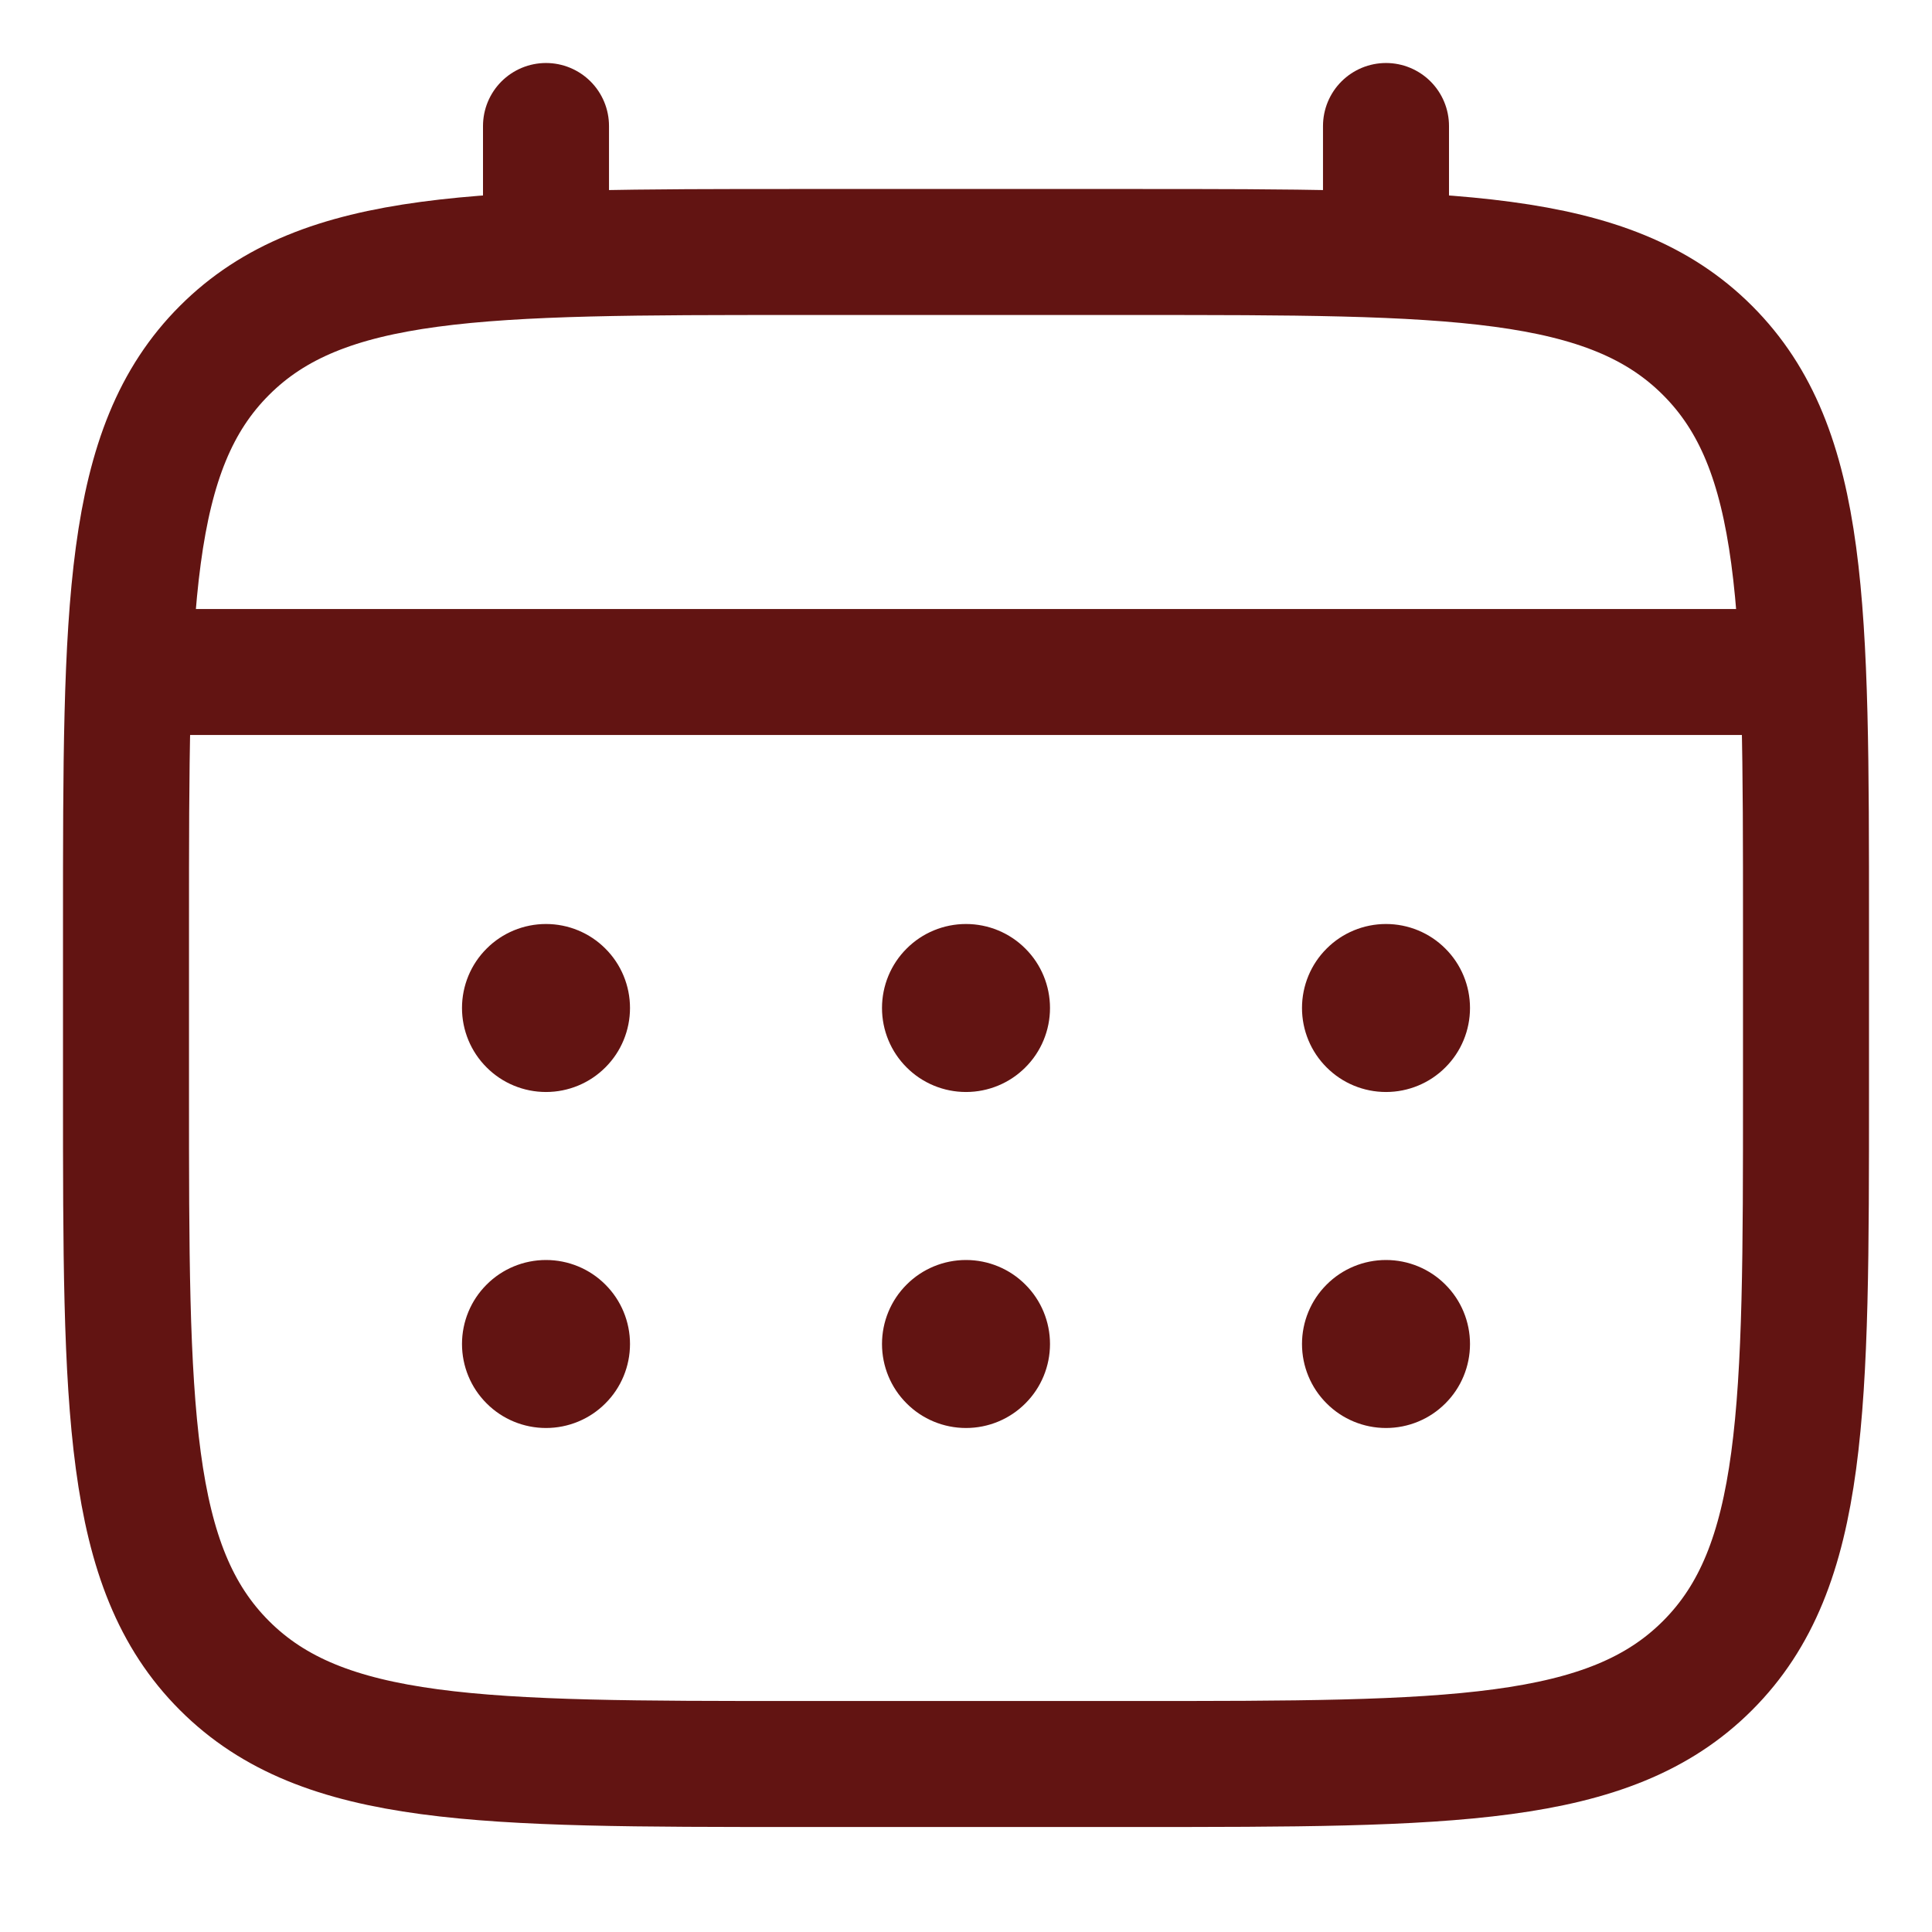<?xml version="1.0" encoding="UTF-8"?> <svg xmlns="http://www.w3.org/2000/svg" width="23" height="23" viewBox="0 0 23 23" fill="none"> <g clip-path="url(#clip0_385_15)"> <path d="M1.5 11C1.5 7.229 1.5 5.343 2.672 4.172C3.843 3 5.729 3 9.5 3H13.5C17.271 3 19.157 3 20.328 4.172C21.5 5.343 21.5 7.229 21.5 11V13C21.5 16.771 21.5 18.657 20.328 19.828C19.157 21 17.271 21 13.5 21H9.5C5.729 21 3.843 21 2.672 19.828C1.5 18.657 1.5 16.771 1.5 13V11Z" stroke="#621412" stroke-width="1.5"></path> <path d="M6.5 3V1.5M16.5 3V1.5M2 8H21" stroke="#621412" stroke-width="1.5" stroke-linecap="round"></path> <path d="M17.5 16C17.5 16.265 17.395 16.52 17.207 16.707C17.02 16.895 16.765 17 16.5 17C16.235 17 15.98 16.895 15.793 16.707C15.605 16.52 15.5 16.265 15.5 16C15.5 15.735 15.605 15.48 15.793 15.293C15.98 15.105 16.235 15 16.5 15C16.765 15 17.02 15.105 17.207 15.293C17.395 15.48 17.5 15.735 17.5 16ZM17.5 12C17.5 12.265 17.395 12.52 17.207 12.707C17.02 12.895 16.765 13 16.5 13C16.235 13 15.98 12.895 15.793 12.707C15.605 12.52 15.5 12.265 15.5 12C15.5 11.735 15.605 11.48 15.793 11.293C15.98 11.105 16.235 11 16.5 11C16.765 11 17.02 11.105 17.207 11.293C17.395 11.48 17.5 11.735 17.5 12ZM12.5 16C12.5 16.265 12.395 16.52 12.207 16.707C12.02 16.895 11.765 17 11.5 17C11.235 17 10.98 16.895 10.793 16.707C10.605 16.52 10.5 16.265 10.5 16C10.5 15.735 10.605 15.48 10.793 15.293C10.98 15.105 11.235 15 11.5 15C11.765 15 12.02 15.105 12.207 15.293C12.395 15.48 12.5 15.735 12.5 16ZM12.5 12C12.5 12.265 12.395 12.52 12.207 12.707C12.02 12.895 11.765 13 11.5 13C11.235 13 10.98 12.895 10.793 12.707C10.605 12.52 10.5 12.265 10.5 12C10.5 11.735 10.605 11.48 10.793 11.293C10.98 11.105 11.235 11 11.5 11C11.765 11 12.02 11.105 12.207 11.293C12.395 11.48 12.5 11.735 12.5 12ZM7.5 16C7.5 16.265 7.395 16.52 7.207 16.707C7.02 16.895 6.765 17 6.5 17C6.235 17 5.98 16.895 5.793 16.707C5.605 16.52 5.5 16.265 5.5 16C5.5 15.735 5.605 15.48 5.793 15.293C5.98 15.105 6.235 15 6.5 15C6.765 15 7.02 15.105 7.207 15.293C7.395 15.48 7.5 15.735 7.5 16ZM7.5 12C7.5 12.265 7.395 12.52 7.207 12.707C7.02 12.895 6.765 13 6.5 13C6.235 13 5.98 12.895 5.793 12.707C5.605 12.52 5.5 12.265 5.5 12C5.5 11.735 5.605 11.48 5.793 11.293C5.98 11.105 6.235 11 6.5 11C6.765 11 7.02 11.105 7.207 11.293C7.395 11.48 7.5 11.735 7.5 12Z" fill="#621412"></path> </g> <defs> <clipPath id="clip0_385_15"> <rect width="22" height="22" fill="white" transform="translate(0.5 0.5)"></rect> </clipPath> </defs> </svg> 